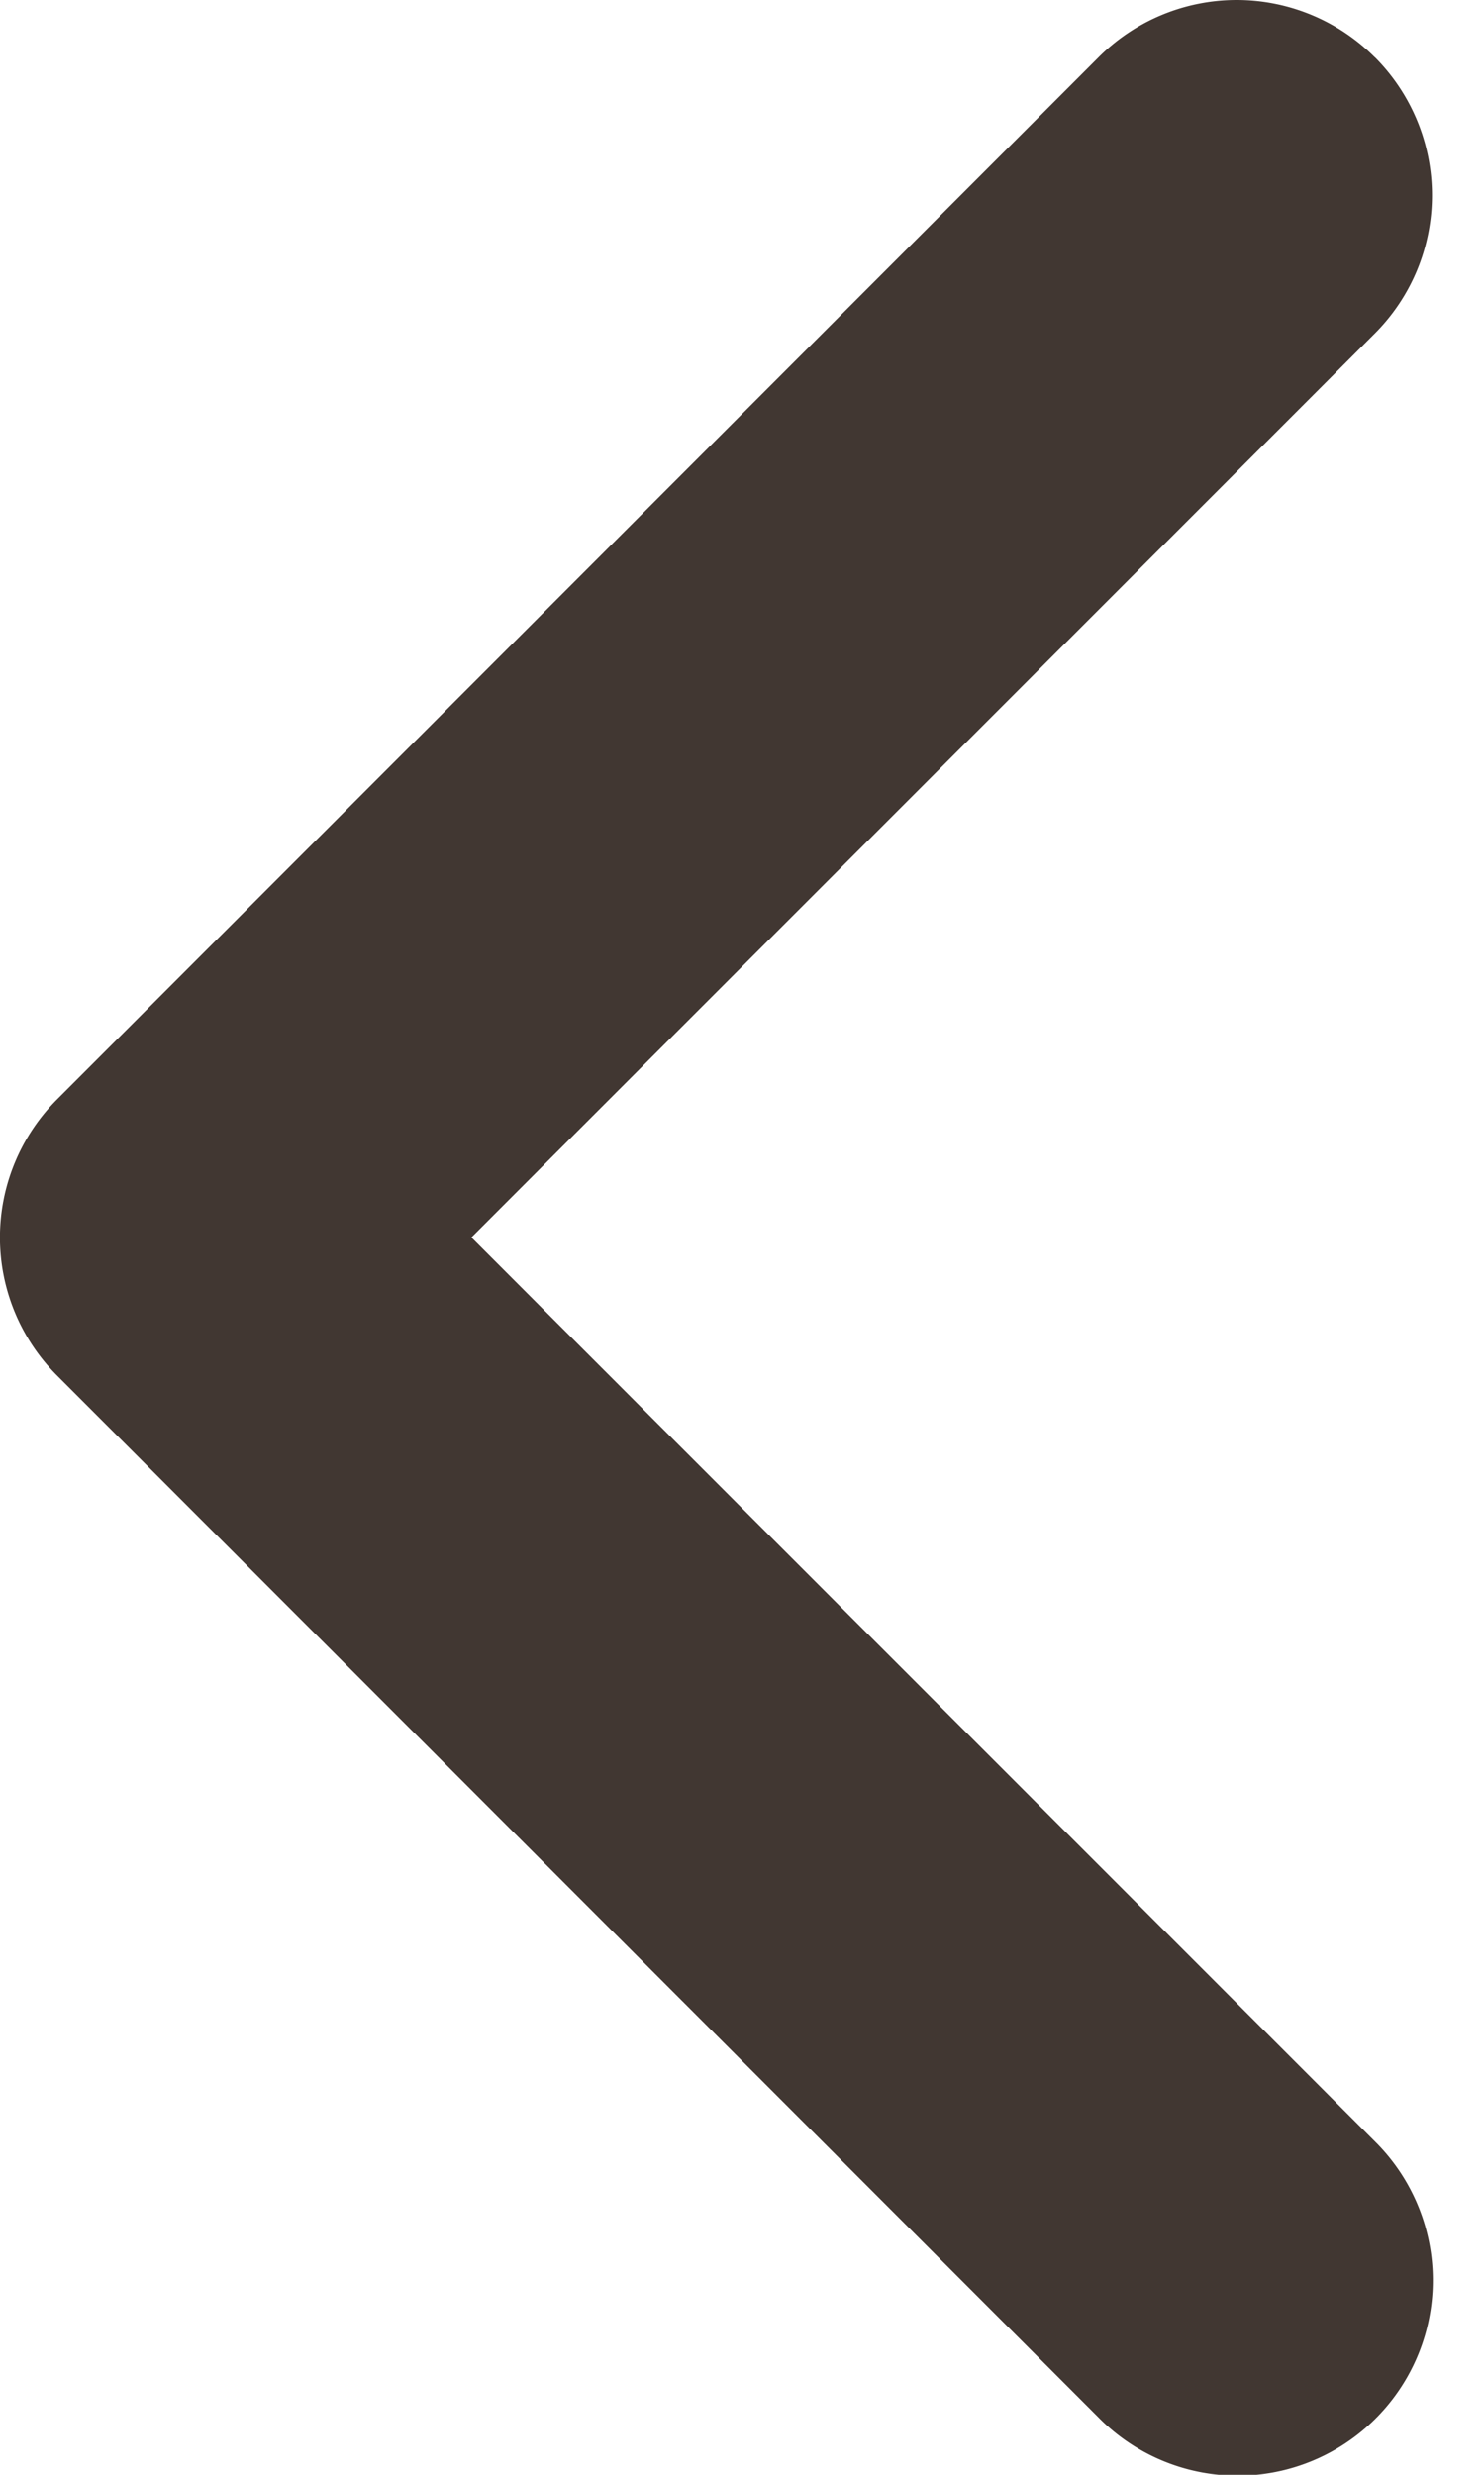 <svg width="12" height="20" fill="none" xmlns="http://www.w3.org/2000/svg"><path fill-rule="evenodd" clip-rule="evenodd" d="M11.117.462a1.579 1.579 0 010 2.233L3.812 10l7.305 7.305a1.579 1.579 0 11-2.233 2.233L.462 11.117a1.579 1.579 0 010-2.233L8.884.462a1.579 1.579 0 012.232 0z" fill="#413732"/></svg>
